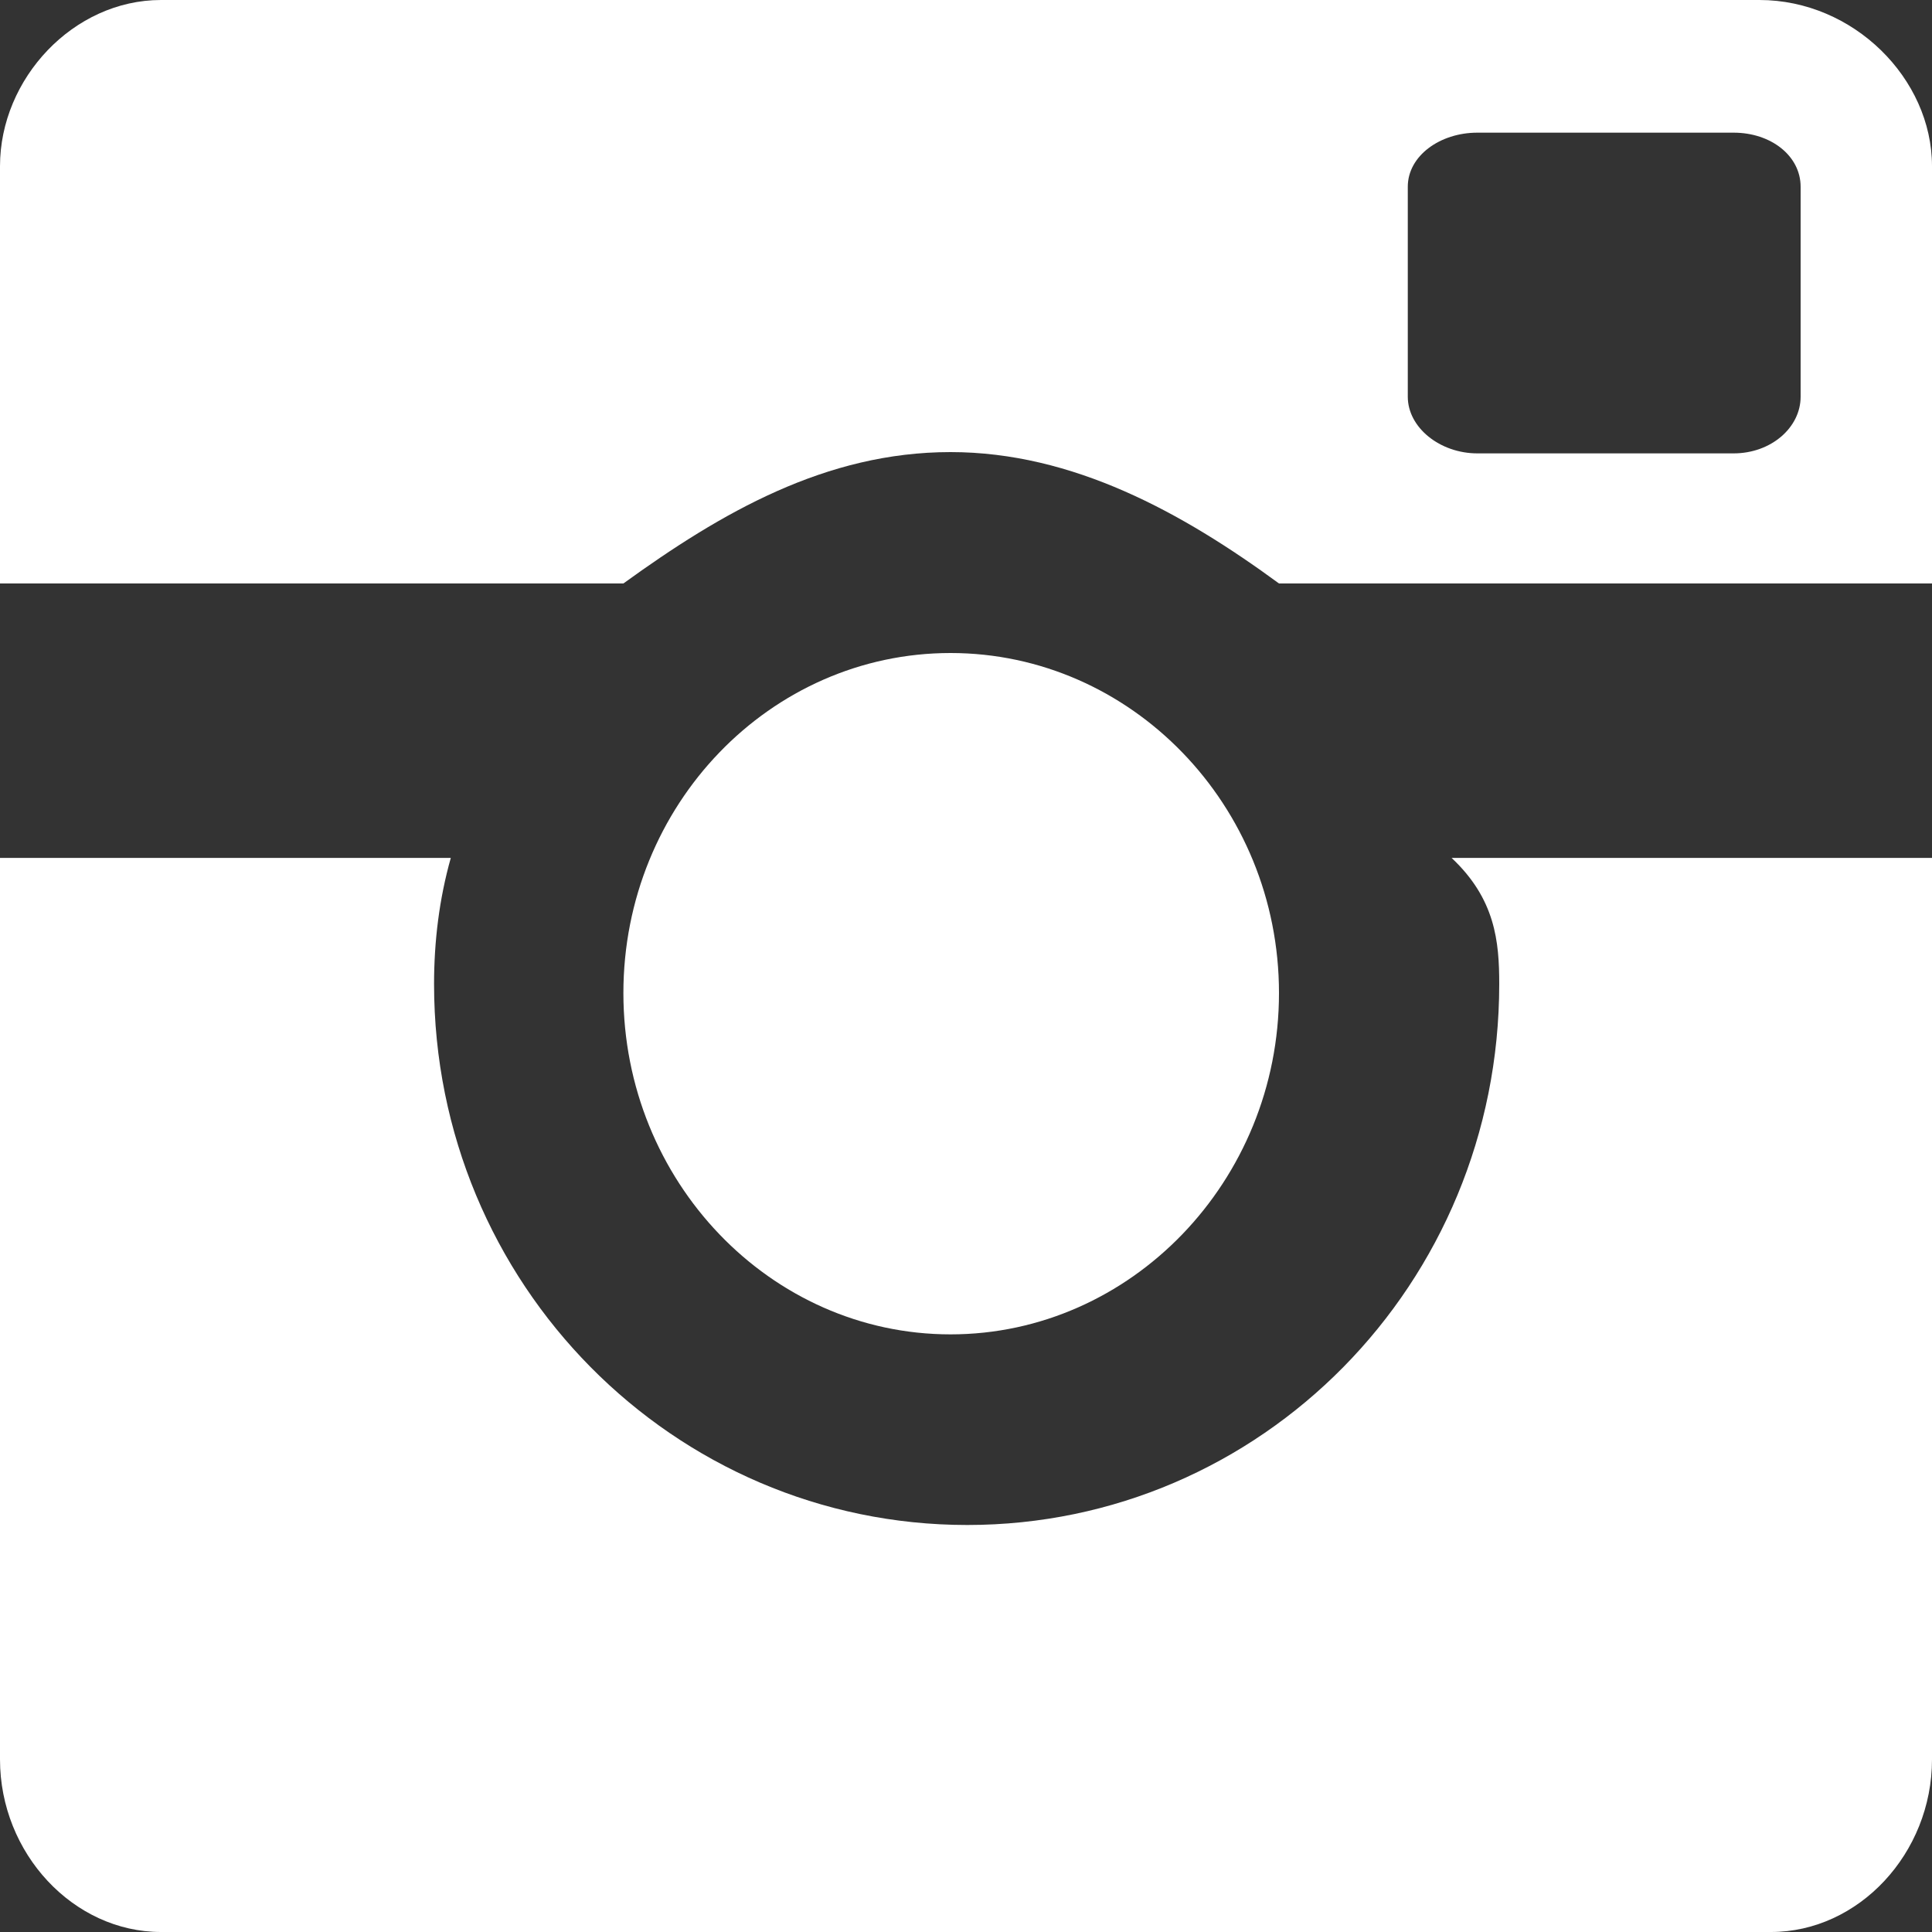 <svg xmlns="http://www.w3.org/2000/svg" xmlns:xlink="http://www.w3.org/1999/xlink" preserveAspectRatio="xMidYMid" width="24" height="24" viewBox="0 0 24 24">
  <rect x="0" y="0" width="24" height="24" fill="#333333" stroke="none"/>
  <defs>
    <style>
      .cls-1 {
        fill: #fff;
        fill-rule: evenodd;
      }
    </style>
  </defs>
  <path d="M18.032,10.657 C18.576,11.168 18.624,11.696 18.624,12.224 C18.624,15.952 15.664,18.944 12.016,18.944 C8.368,18.944 5.392,15.952 5.392,12.224 C5.392,11.696 5.456,11.168 5.600,10.657 L0.000,10.657 L0.000,21.856 C0.000,23.024 0.912,24.000 2.000,24.000 L22.000,24.000 C23.088,24.000 24.000,23.024 24.000,21.856 L24.000,10.657 L18.032,10.657 L18.032,10.657 ZM15.888,12.336 C15.888,14.672 14.048,16.576 11.808,16.576 C9.568,16.576 7.744,14.672 7.744,12.336 C7.744,10.000 9.568,8.112 11.808,8.112 C14.048,8.112 15.888,10.000 15.888,12.336 L15.888,12.336 ZM22.368,4.928 C22.368,5.312 22.000,5.632 21.536,5.632 L18.352,5.632 C17.888,5.632 17.488,5.312 17.488,4.928 L17.488,2.320 C17.488,1.936 17.888,1.648 18.352,1.648 L21.536,1.648 C22.000,1.648 22.368,1.936 22.368,2.320 L22.368,4.928 L22.368,4.928 ZM21.856,0.000 L2.000,0.000 C0.912,0.000 0.000,0.976 0.000,2.064 L0.000,7.248 L7.744,7.248 C8.960,6.368 10.256,5.616 11.808,5.616 C13.328,5.616 14.688,6.368 15.888,7.248 L24.000,7.248 L24.000,2.064 C24.000,0.976 23.024,0.000 21.856,0.000 L21.856,0.000 Z" class="cls-1"/>
</svg>
